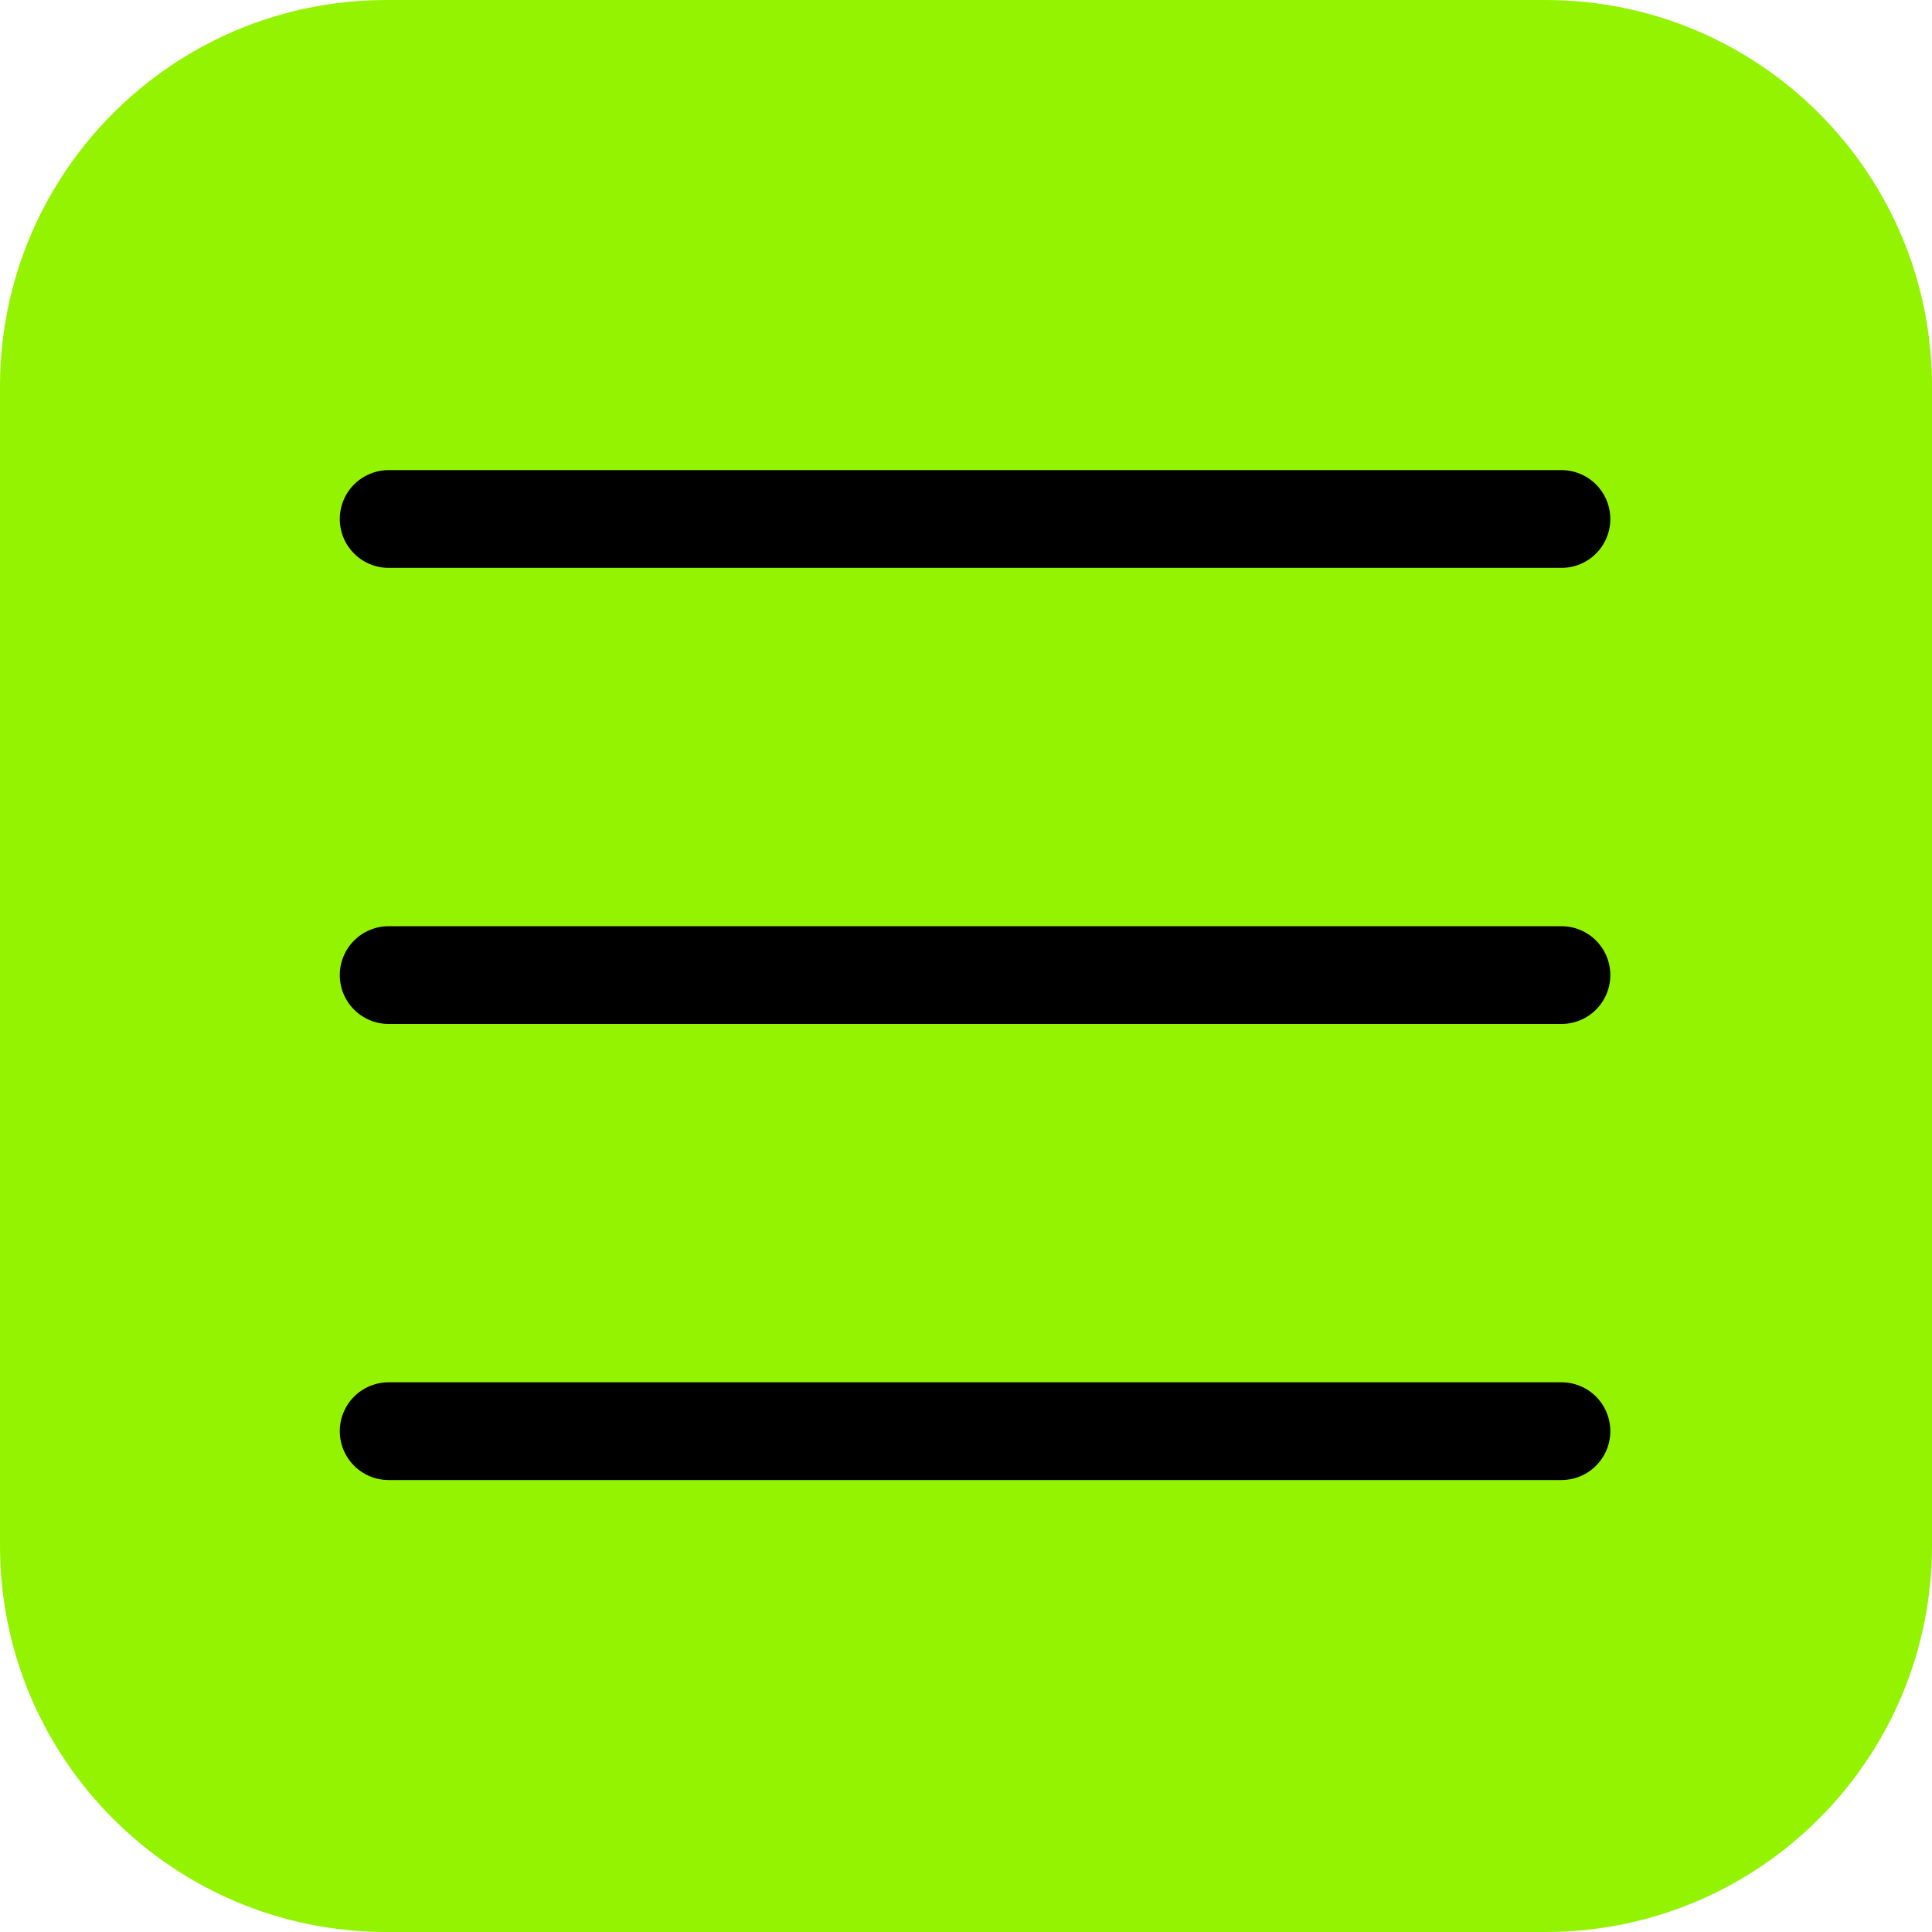 <?xml version="1.0" encoding="UTF-8"?> <svg xmlns="http://www.w3.org/2000/svg" width="30" height="30" viewBox="0 0 30 30" fill="none"><g clip-path="url(#clip0_52_2)"><path d="M24 0H6C2.686 0 0 2.686 0 6V24C0 27.314 2.686 30 6 30H24C27.314 30 30 27.314 30 24V6C30 2.686 27.314 0 24 0Z" fill="#94F300"></path><path d="M6.035 8.059H24.246M6.035 15.141H24.246M6.035 22.223H24.246" stroke="black" stroke-width="1.518" stroke-linecap="round" stroke-linejoin="round"></path></g><defs><clipPath id="clip0_52_2"><rect width="30" height="30" fill="white"></rect></clipPath></defs></svg> 